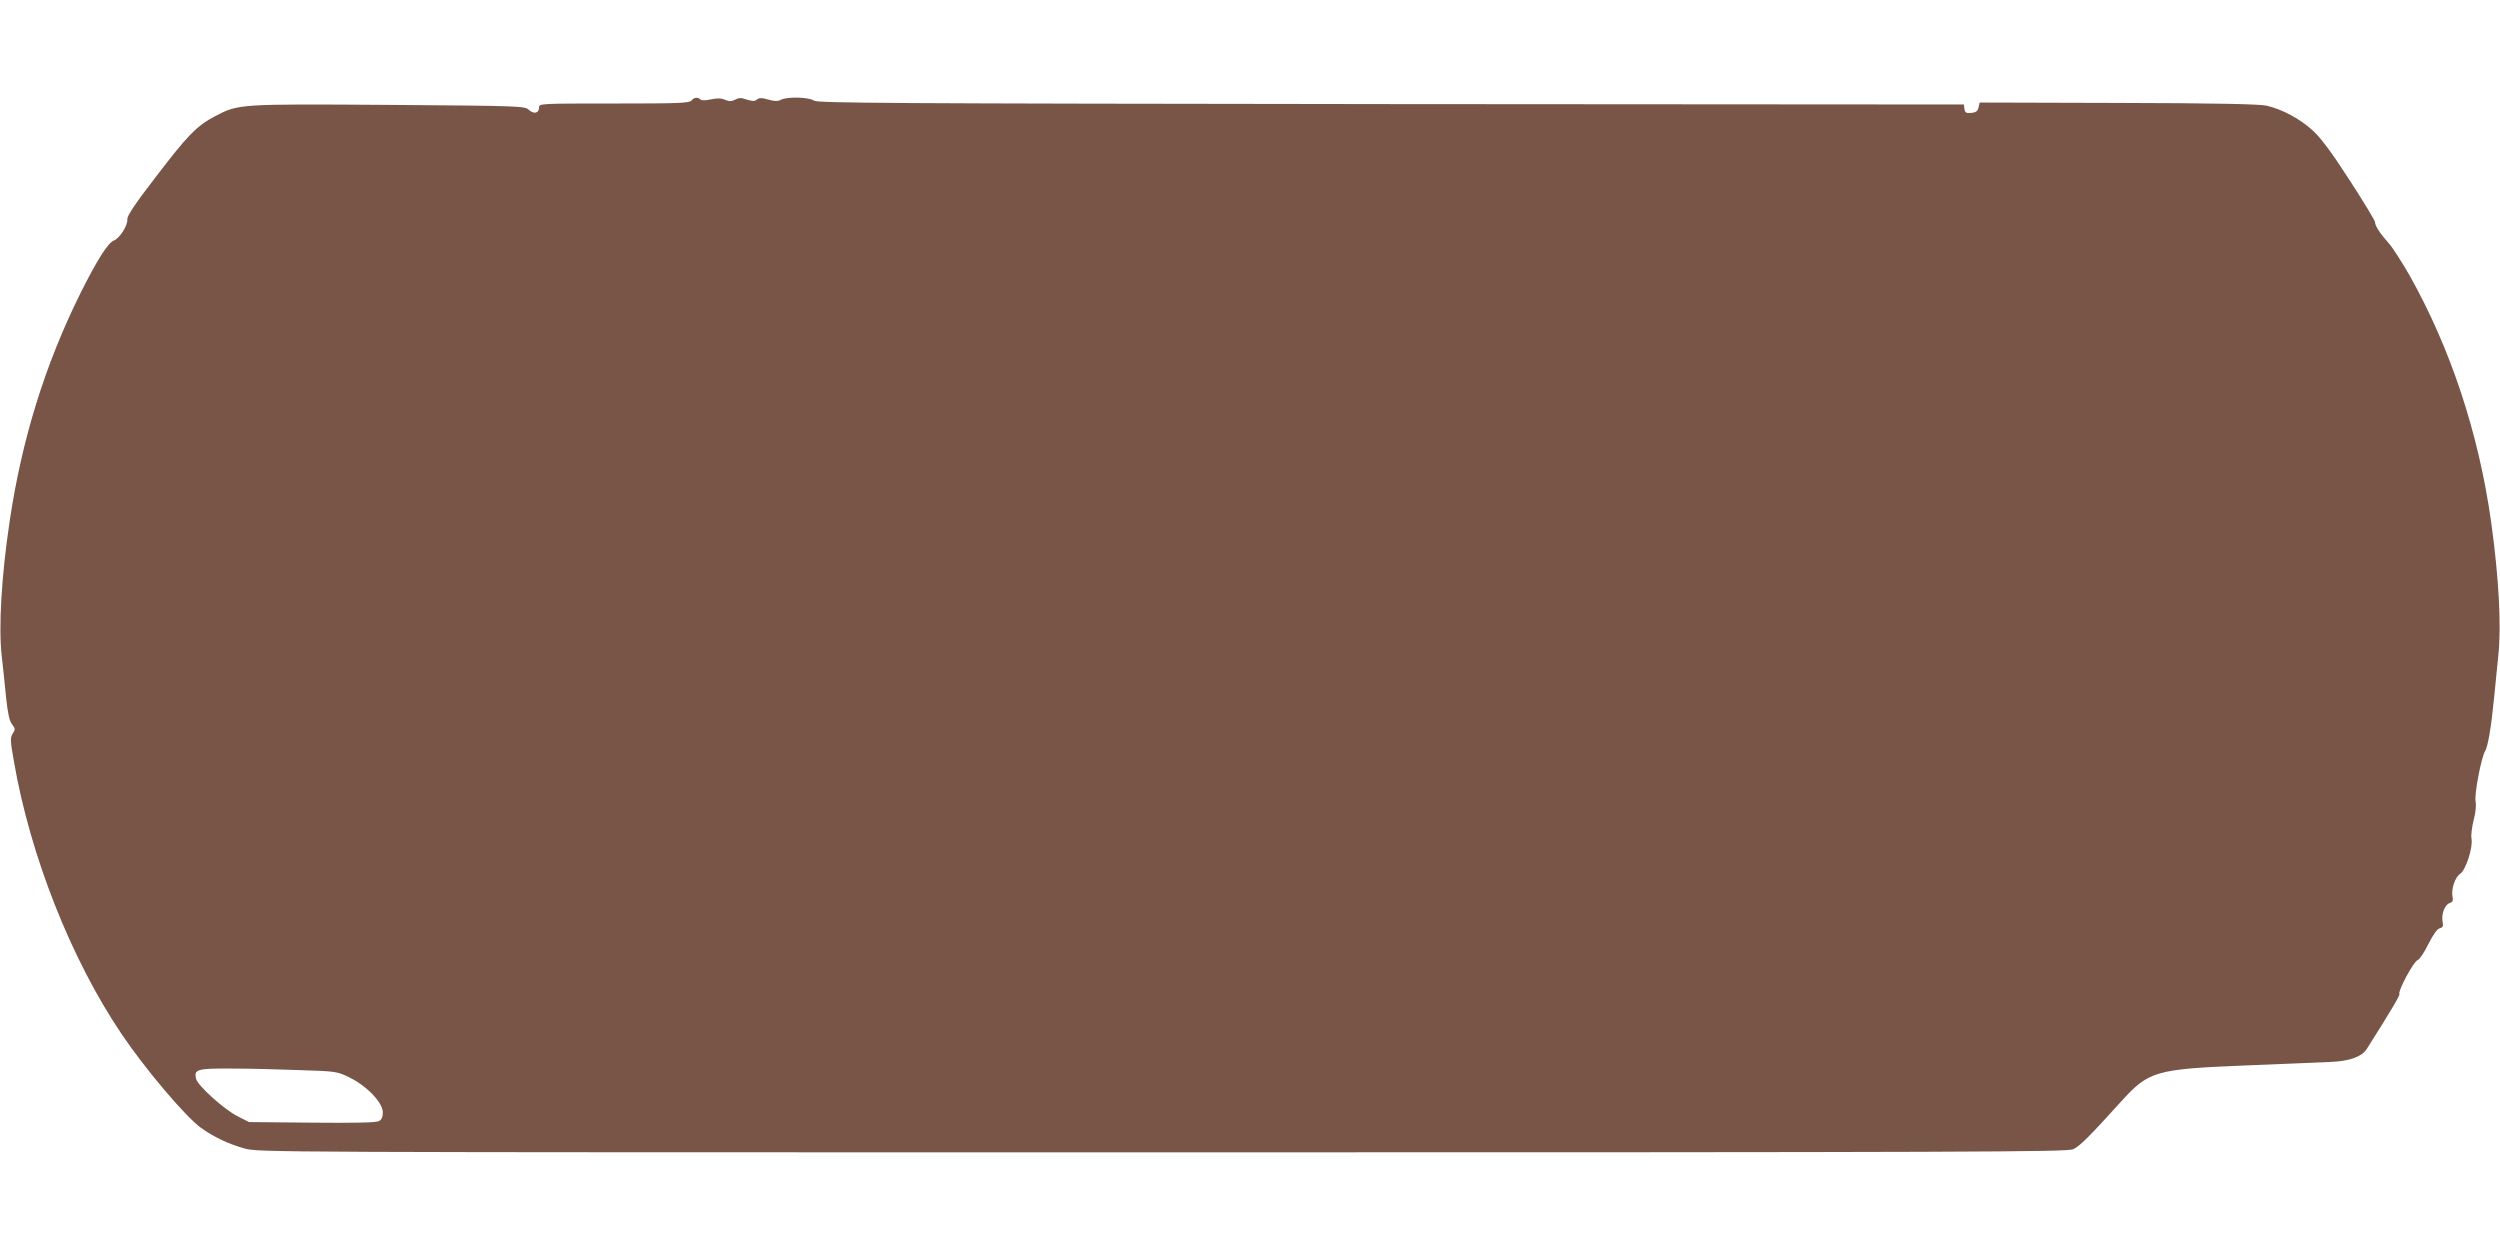 <?xml version="1.0" standalone="no"?>
<!DOCTYPE svg PUBLIC "-//W3C//DTD SVG 20010904//EN"
 "http://www.w3.org/TR/2001/REC-SVG-20010904/DTD/svg10.dtd">
<svg version="1.0" xmlns="http://www.w3.org/2000/svg"
 width="1280pt" height="640pt" viewBox="0 0 1280 640"
 preserveAspectRatio="xMidYMid meet">
<g transform="translate(0,640) scale(0.1,-0.1)"
fill="#795548" stroke="none">
<path d="M3540 5885 c-11 -13 -67 -15 -396 -15 -379 0 -384 0 -384 -20 0 -30
-27 -36 -53 -12 -21 19 -39 20 -716 25 -771 5 -769 5 -890 -58 -95 -50 -142
-99 -308 -317 -102 -132 -142 -193 -141 -210 3 -32 -39 -97 -68 -109 -31 -11
-87 -100 -174 -274 -180 -364 -298 -745 -360 -1160 -43 -285 -58 -550 -41
-695 6 -52 16 -147 22 -210 9 -84 17 -121 31 -139 17 -22 17 -26 3 -47 -13
-21 -13 -35 6 -141 83 -482 292 -1013 552 -1398 120 -178 325 -420 404 -478
68 -49 140 -83 224 -107 73 -20 83 -20 4702 -20 4181 0 4632 2 4662 16 33 15
85 67 243 242 144 159 176 168 642 187 190 8 386 16 436 18 94 4 156 27 181
65 125 198 172 276 168 283 -9 14 73 167 93 173 9 3 35 40 55 82 25 49 45 78
58 81 17 5 20 11 15 34 -7 38 11 87 36 95 15 5 19 12 15 32 -8 39 13 102 40
119 28 19 66 136 57 180 -3 16 2 58 11 93 10 37 14 78 10 97 -7 37 29 225 49
258 14 23 31 120 46 275 6 58 15 152 21 210 17 153 3 403 -36 685 -64 457
-208 891 -418 1265 -39 68 -87 143 -107 165 -44 49 -70 89 -70 108 0 8 -59
105 -131 216 -95 147 -147 216 -190 255 -65 59 -156 107 -234 125 -35 8 -264
13 -760 14 l-709 2 -6 -25 c-4 -19 -13 -26 -37 -28 -26 -3 -32 1 -35 20 l-3
23 -2933 2 c-2597 3 -2936 5 -2955 18 -25 18 -138 21 -169 4 -15 -8 -32 -8
-64 1 -35 10 -47 10 -59 0 -11 -9 -22 -9 -51 0 -28 10 -41 10 -60 0 -18 -10
-29 -10 -52 -1 -20 9 -41 9 -73 2 -28 -6 -48 -6 -53 0 -14 13 -32 11 -46 -6z
m-2004 -4964 c188 -6 191 -7 256 -39 87 -43 168 -128 168 -177 0 -24 -6 -38
-20 -45 -14 -8 -125 -10 -343 -8 l-322 3 -59 30 c-69 35 -203 156 -212 191
-12 49 5 54 180 53 88 0 247 -4 352 -8z"/>
</g>
</svg>
